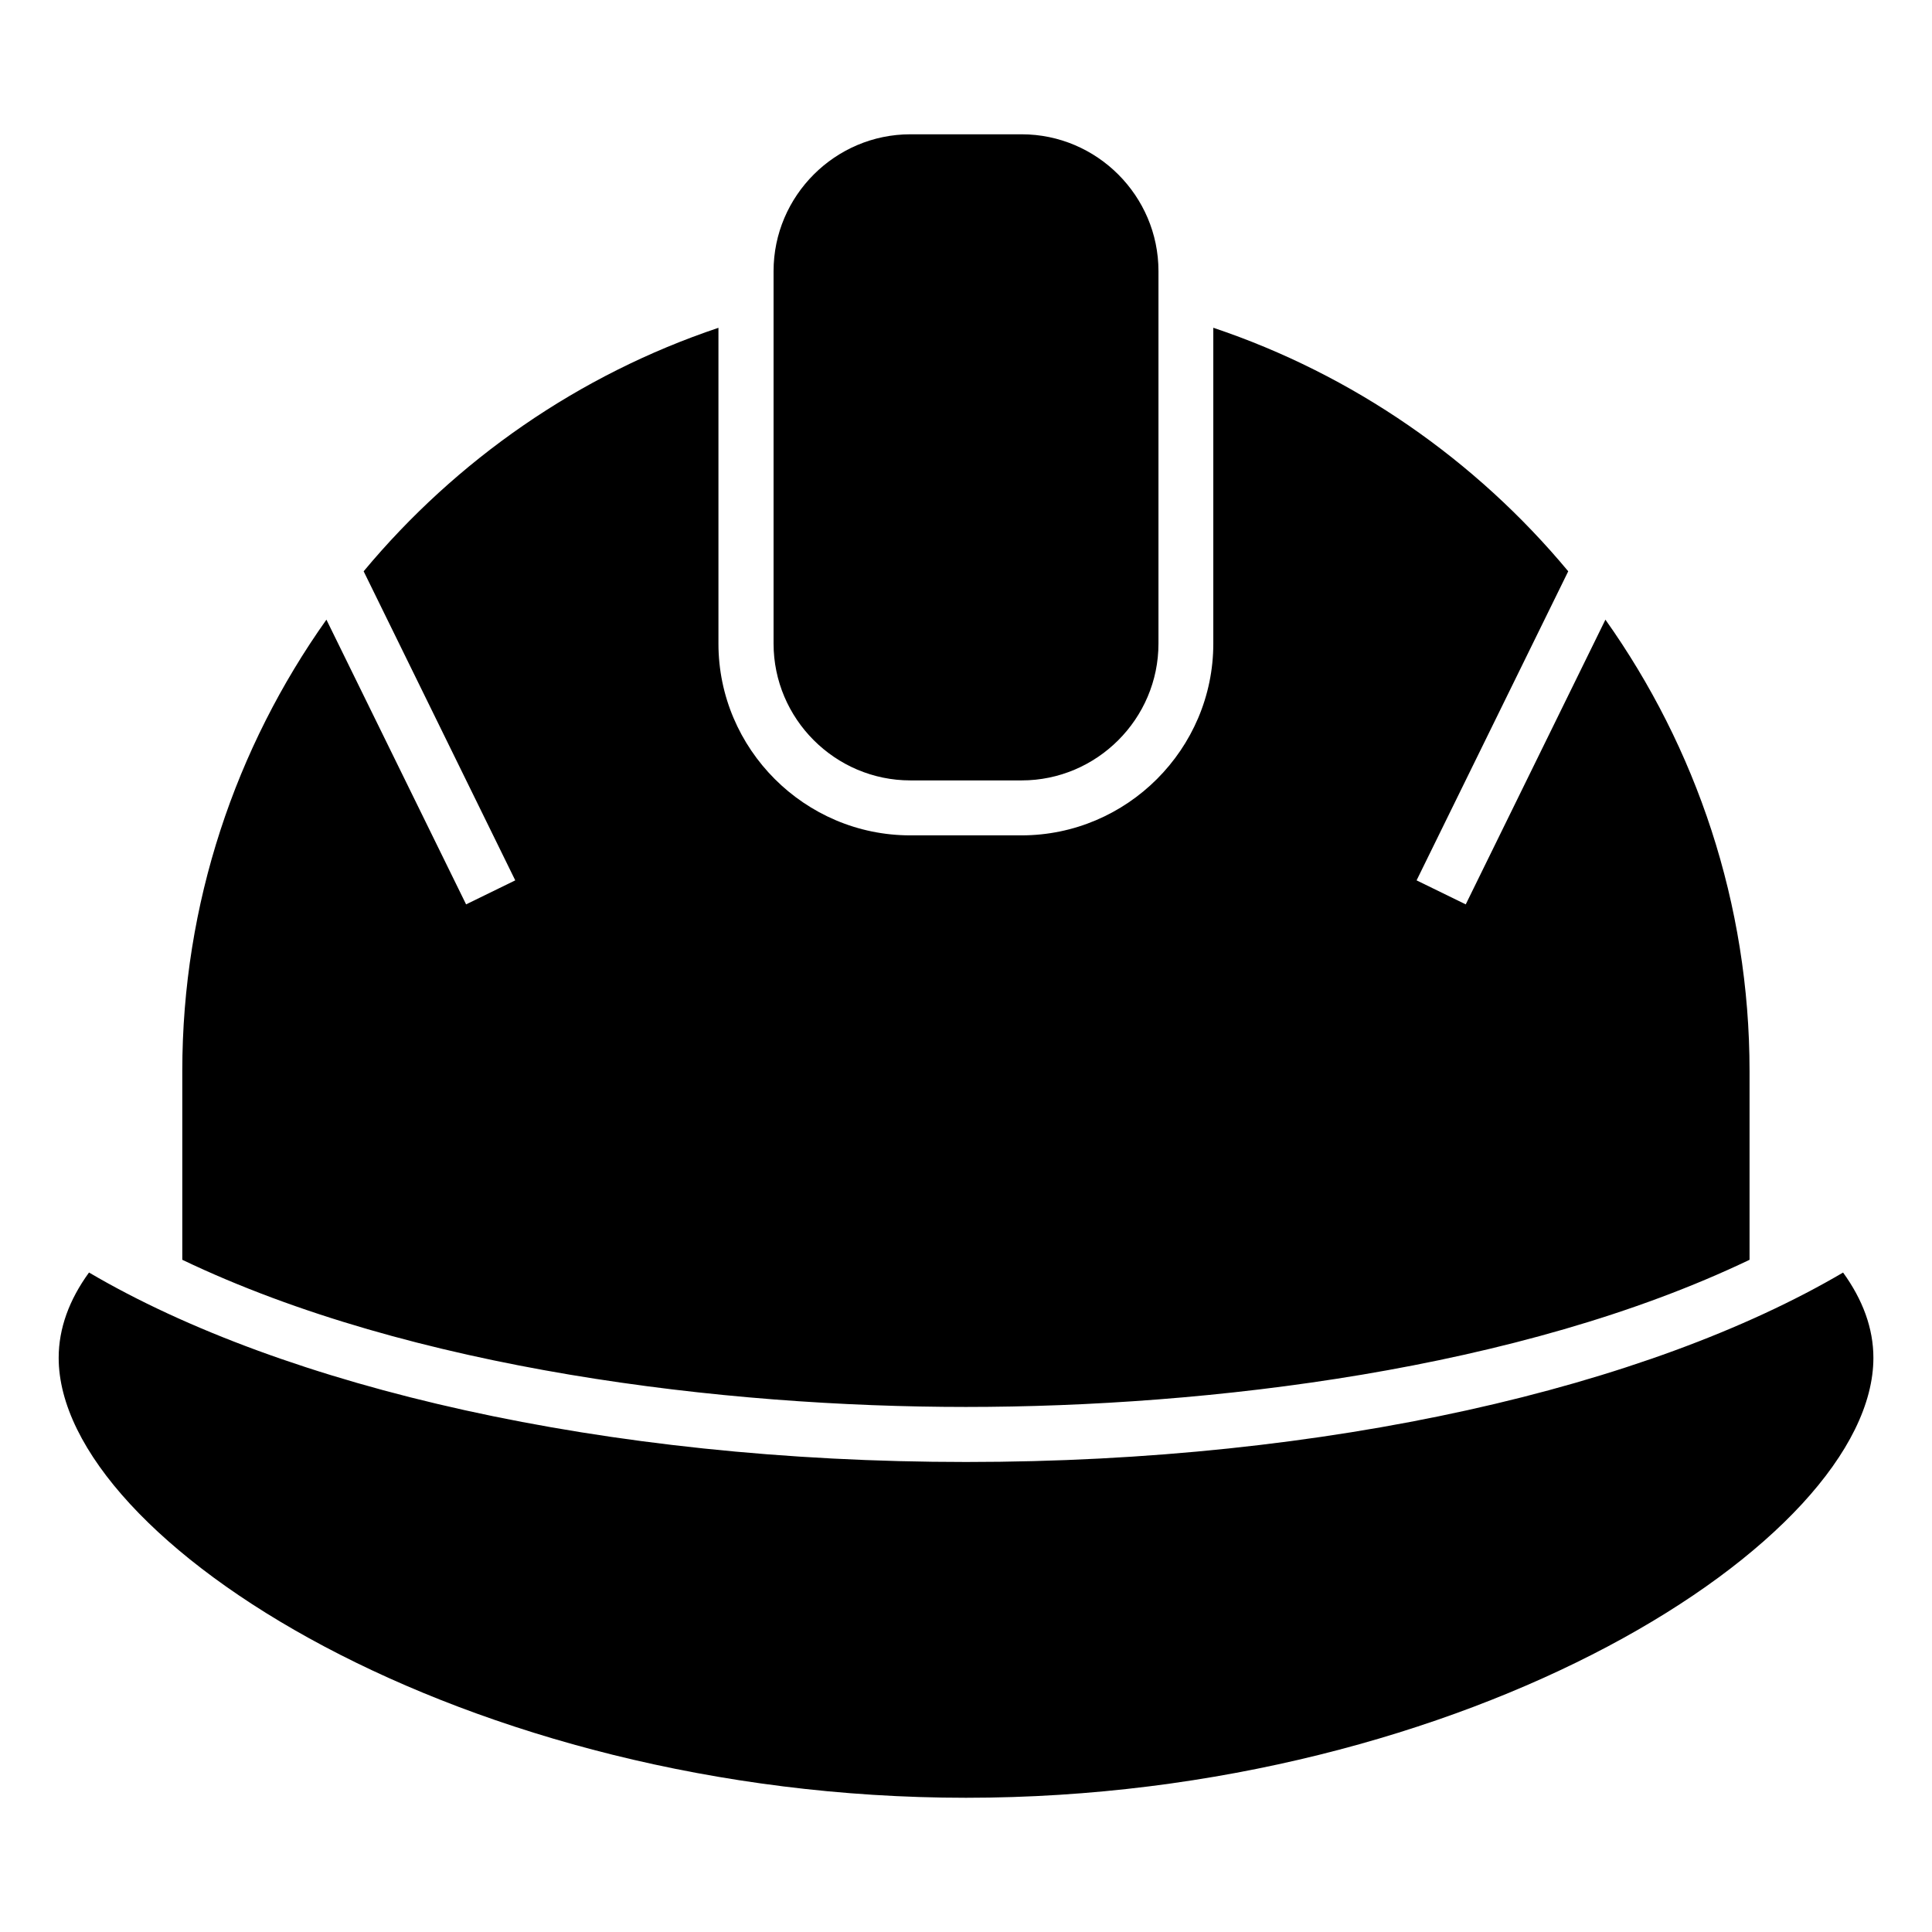 <?xml version="1.0" encoding="UTF-8"?>
<!-- Uploaded to: ICON Repo, www.iconrepo.com, Generator: ICON Repo Mixer Tools -->
<svg fill="#000000" width="800px" height="800px" version="1.1" viewBox="144 144 512 512" xmlns="http://www.w3.org/2000/svg">
 <path d="m334.43 230.86c-37.062 12.426-69.527 35.066-94.059 64.539l40.176 81.906-13.027 6.363-37.016-75.453c-24.031 33.871-38.195 75.18-38.195 119.63v50.012c60.926 29.156 143.53 38.996 207.67 38.996 64.145 0 146.75-9.84 207.67-38.996v-50.012c0-44.453-14.164-85.758-38.195-119.63l-37.016 75.453-13.027-6.363 40.188-81.906c-24.516-29.473-56.996-52.113-94.059-64.539v83.703c0 27.945-22.867 50.816-50.828 50.816h-29.488c-27.961 0-50.828-22.867-50.828-50.816v-83.703zm298 250.37c5.231 7.227 8.039 14.797 8.039 22.609 0 48.578-107.66 116.59-240.46 116.59-132.81 0-240.46-68.016-240.46-116.59 0-7.812 2.797-15.402 8.039-22.609 51.707 30.395 136.54 50.211 232.43 50.211s180.72-19.816 232.43-50.211zm-247.17-301.64h29.488c19.949 0 36.258 16.324 36.258 36.258v98.711c0 19.938-16.324 36.258-36.258 36.258h-29.488c-19.949 0-36.258-16.324-36.258-36.258v-98.711c0-19.938 16.324-36.258 36.258-36.258z" fill-rule="evenodd"/>
</svg>